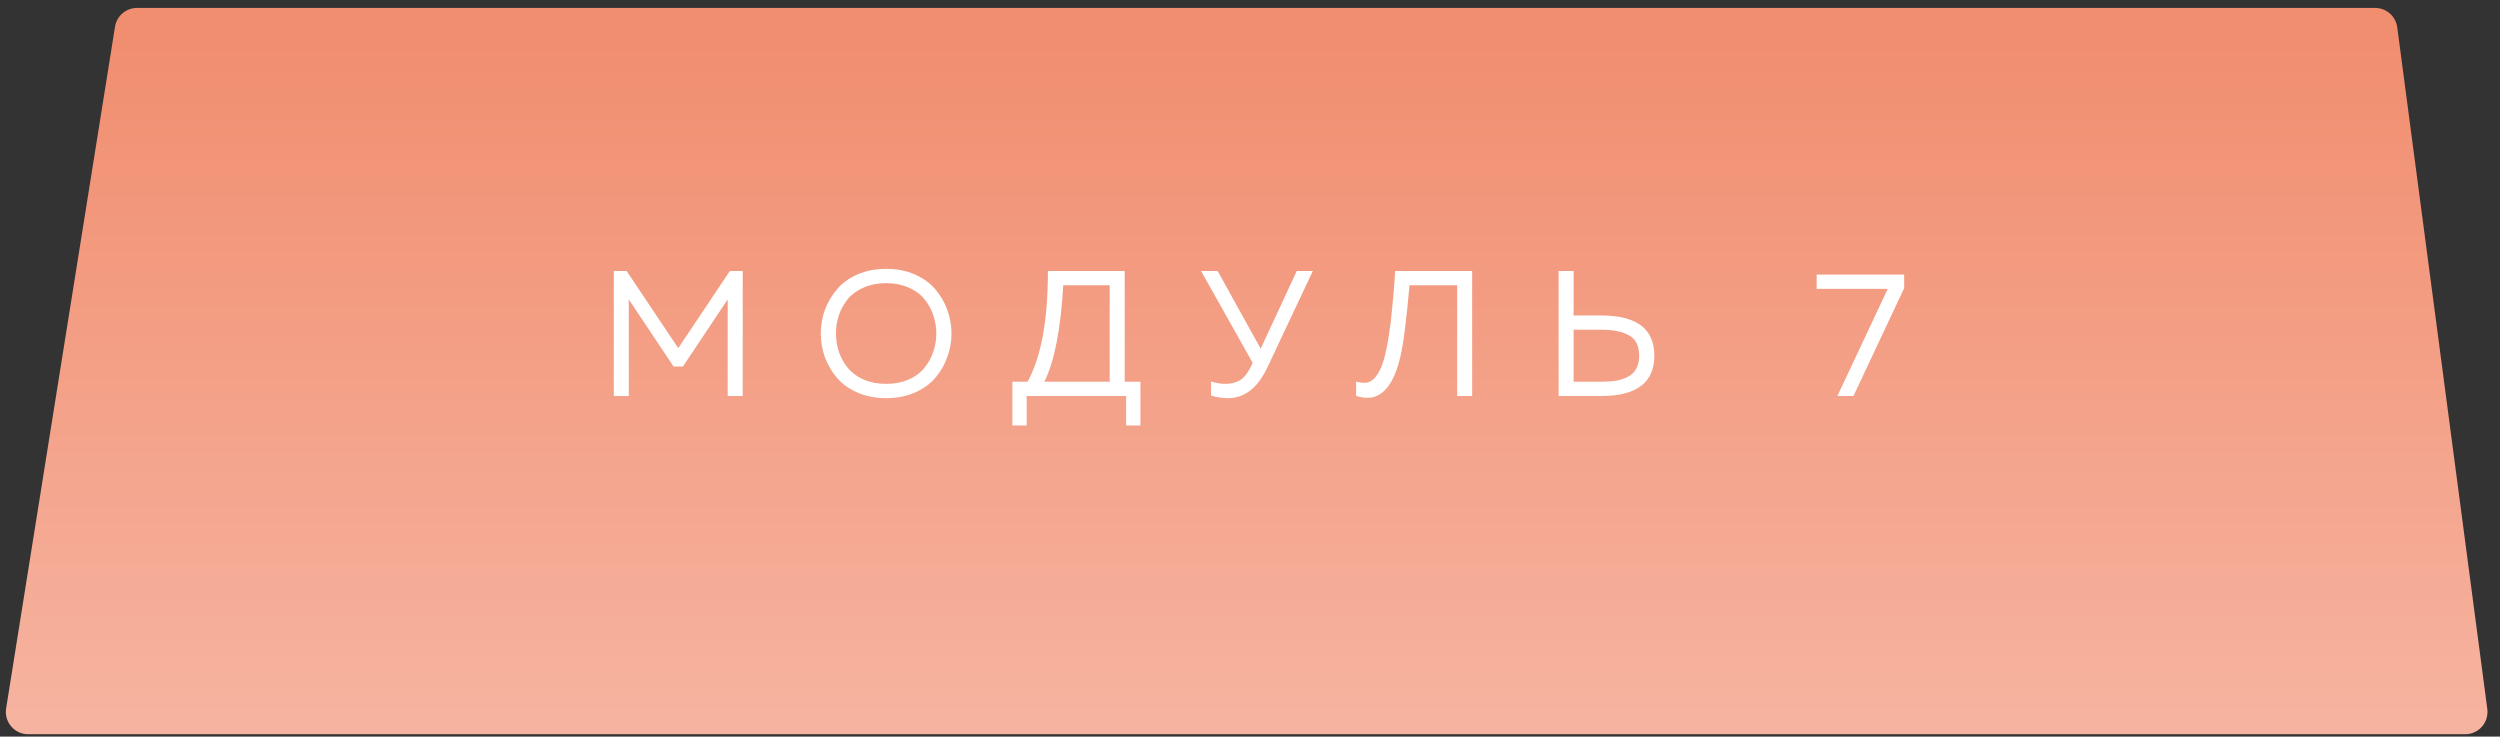 <?xml version="1.0" encoding="UTF-8"?> <svg xmlns="http://www.w3.org/2000/svg" width="224" height="66" viewBox="0 0 224 66" fill="none"><rect x="0" y="0" width="224" height="66" fill="#333333" stroke="none"/> <path d="M212.81 0.71C213.813 0.71 214.661 1.453 214.793 2.448L222.863 63.525C223.022 64.724 222.089 65.787 220.88 65.787L2.524 65.787C1.293 65.787 0.354 64.687 0.549 63.472L10.305 2.394C10.46 1.424 11.297 0.71 12.28 0.71L212.81 0.71Z" fill="url(#paint0_linear_745_597)"></path> <path d="M65.395 24.282H66.547V35.482H65.203V26.826L61.187 32.842H60.355L56.339 26.826V35.482H54.995V24.282H56.147L60.771 31.194L65.395 24.282ZM73.911 32.01C73.666 31.328 73.543 30.618 73.543 29.882C73.543 29.146 73.666 28.437 73.911 27.754C74.167 27.072 74.53 26.458 74.999 25.914C75.469 25.36 76.082 24.917 76.839 24.586C77.597 24.256 78.45 24.09 79.399 24.09C80.349 24.09 81.202 24.256 81.959 24.586C82.717 24.917 83.33 25.36 83.799 25.914C84.269 26.458 84.626 27.072 84.871 27.754C85.127 28.437 85.255 29.146 85.255 29.882C85.255 30.618 85.127 31.328 84.871 32.01C84.626 32.693 84.269 33.312 83.799 33.866C83.33 34.41 82.717 34.848 81.959 35.178C81.202 35.509 80.349 35.674 79.399 35.674C78.45 35.674 77.597 35.509 76.839 35.178C76.082 34.848 75.469 34.41 74.999 33.866C74.53 33.312 74.167 32.693 73.911 32.01ZM83.607 31.562C83.799 31.029 83.895 30.469 83.895 29.882C83.895 29.296 83.799 28.736 83.607 28.202C83.426 27.669 83.154 27.189 82.791 26.762C82.439 26.336 81.97 26 81.383 25.754C80.797 25.498 80.135 25.37 79.399 25.37C78.663 25.37 78.002 25.498 77.415 25.754C76.829 26 76.354 26.336 75.991 26.762C75.639 27.189 75.367 27.669 75.175 28.202C74.994 28.736 74.903 29.296 74.903 29.882C74.903 30.469 74.994 31.029 75.175 31.562C75.367 32.096 75.639 32.576 75.991 33.002C76.354 33.429 76.829 33.77 77.415 34.026C78.002 34.272 78.663 34.394 79.399 34.394C80.135 34.394 80.797 34.272 81.383 34.026C81.97 33.77 82.439 33.429 82.791 33.002C83.154 32.576 83.426 32.096 83.607 31.562ZM91.989 38.122H90.709V34.202H92.069C93.285 32.005 93.893 28.698 93.893 24.282H100.773V34.202H102.181V38.122H100.901V35.482H91.989V38.122ZM95.269 25.562C95.034 29.552 94.469 32.432 93.573 34.202H99.429V25.562H95.269ZM113.55 32.938C112.686 34.762 111.513 35.674 110.03 35.674C109.518 35.674 109.011 35.6 108.51 35.45V34.186C108.969 34.325 109.395 34.394 109.79 34.394C110.27 34.394 110.686 34.298 111.038 34.106C111.401 33.914 111.737 33.52 112.046 32.922L112.238 32.506L107.614 24.282H109.102L112.958 31.242L116.19 24.282H117.63L113.55 32.938ZM125.01 24.282H131.906V35.482H130.562V25.562H126.29C126.024 28.634 125.752 30.768 125.474 31.962C124.952 34.17 124.098 35.386 122.914 35.61C122.786 35.632 122.648 35.642 122.498 35.642C122.157 35.642 121.826 35.584 121.506 35.466V34.186C121.72 34.261 121.976 34.298 122.274 34.298C122.648 34.298 122.978 34.117 123.266 33.754C123.554 33.392 123.784 32.922 123.954 32.346C124.136 31.76 124.29 31.045 124.418 30.202C124.557 29.349 124.664 28.49 124.738 27.626C124.824 26.762 124.904 25.813 124.978 24.778C124.978 24.704 124.978 24.65 124.978 24.618C124.989 24.576 124.994 24.522 124.994 24.458C125.005 24.394 125.01 24.336 125.01 24.282ZM143.476 35.482H139.652V24.282H140.996V28.266H143.476C146.644 28.266 148.228 29.466 148.228 31.866C148.228 34.277 146.644 35.482 143.476 35.482ZM140.996 29.546V34.202H143.54C144.041 34.202 144.478 34.17 144.852 34.106C145.225 34.032 145.566 33.914 145.876 33.754C146.196 33.584 146.441 33.344 146.612 33.034C146.782 32.714 146.868 32.325 146.868 31.866C146.868 30.992 146.569 30.389 145.972 30.058C145.385 29.717 144.574 29.546 143.54 29.546H140.996ZM162.774 24.602H170.614V25.818L166.07 35.482H164.63L169.142 25.882H162.774V24.602Z" fill="white"></path> <defs> <linearGradient id="paint0_linear_745_597" x1="111.67" y1="3.785" x2="111.67" y2="64.316" gradientUnits="userSpaceOnUse"> <stop stop-color="#F18E70"></stop> <stop offset="1" stop-color="#F6B39F"></stop> </linearGradient> </defs> </svg> 
